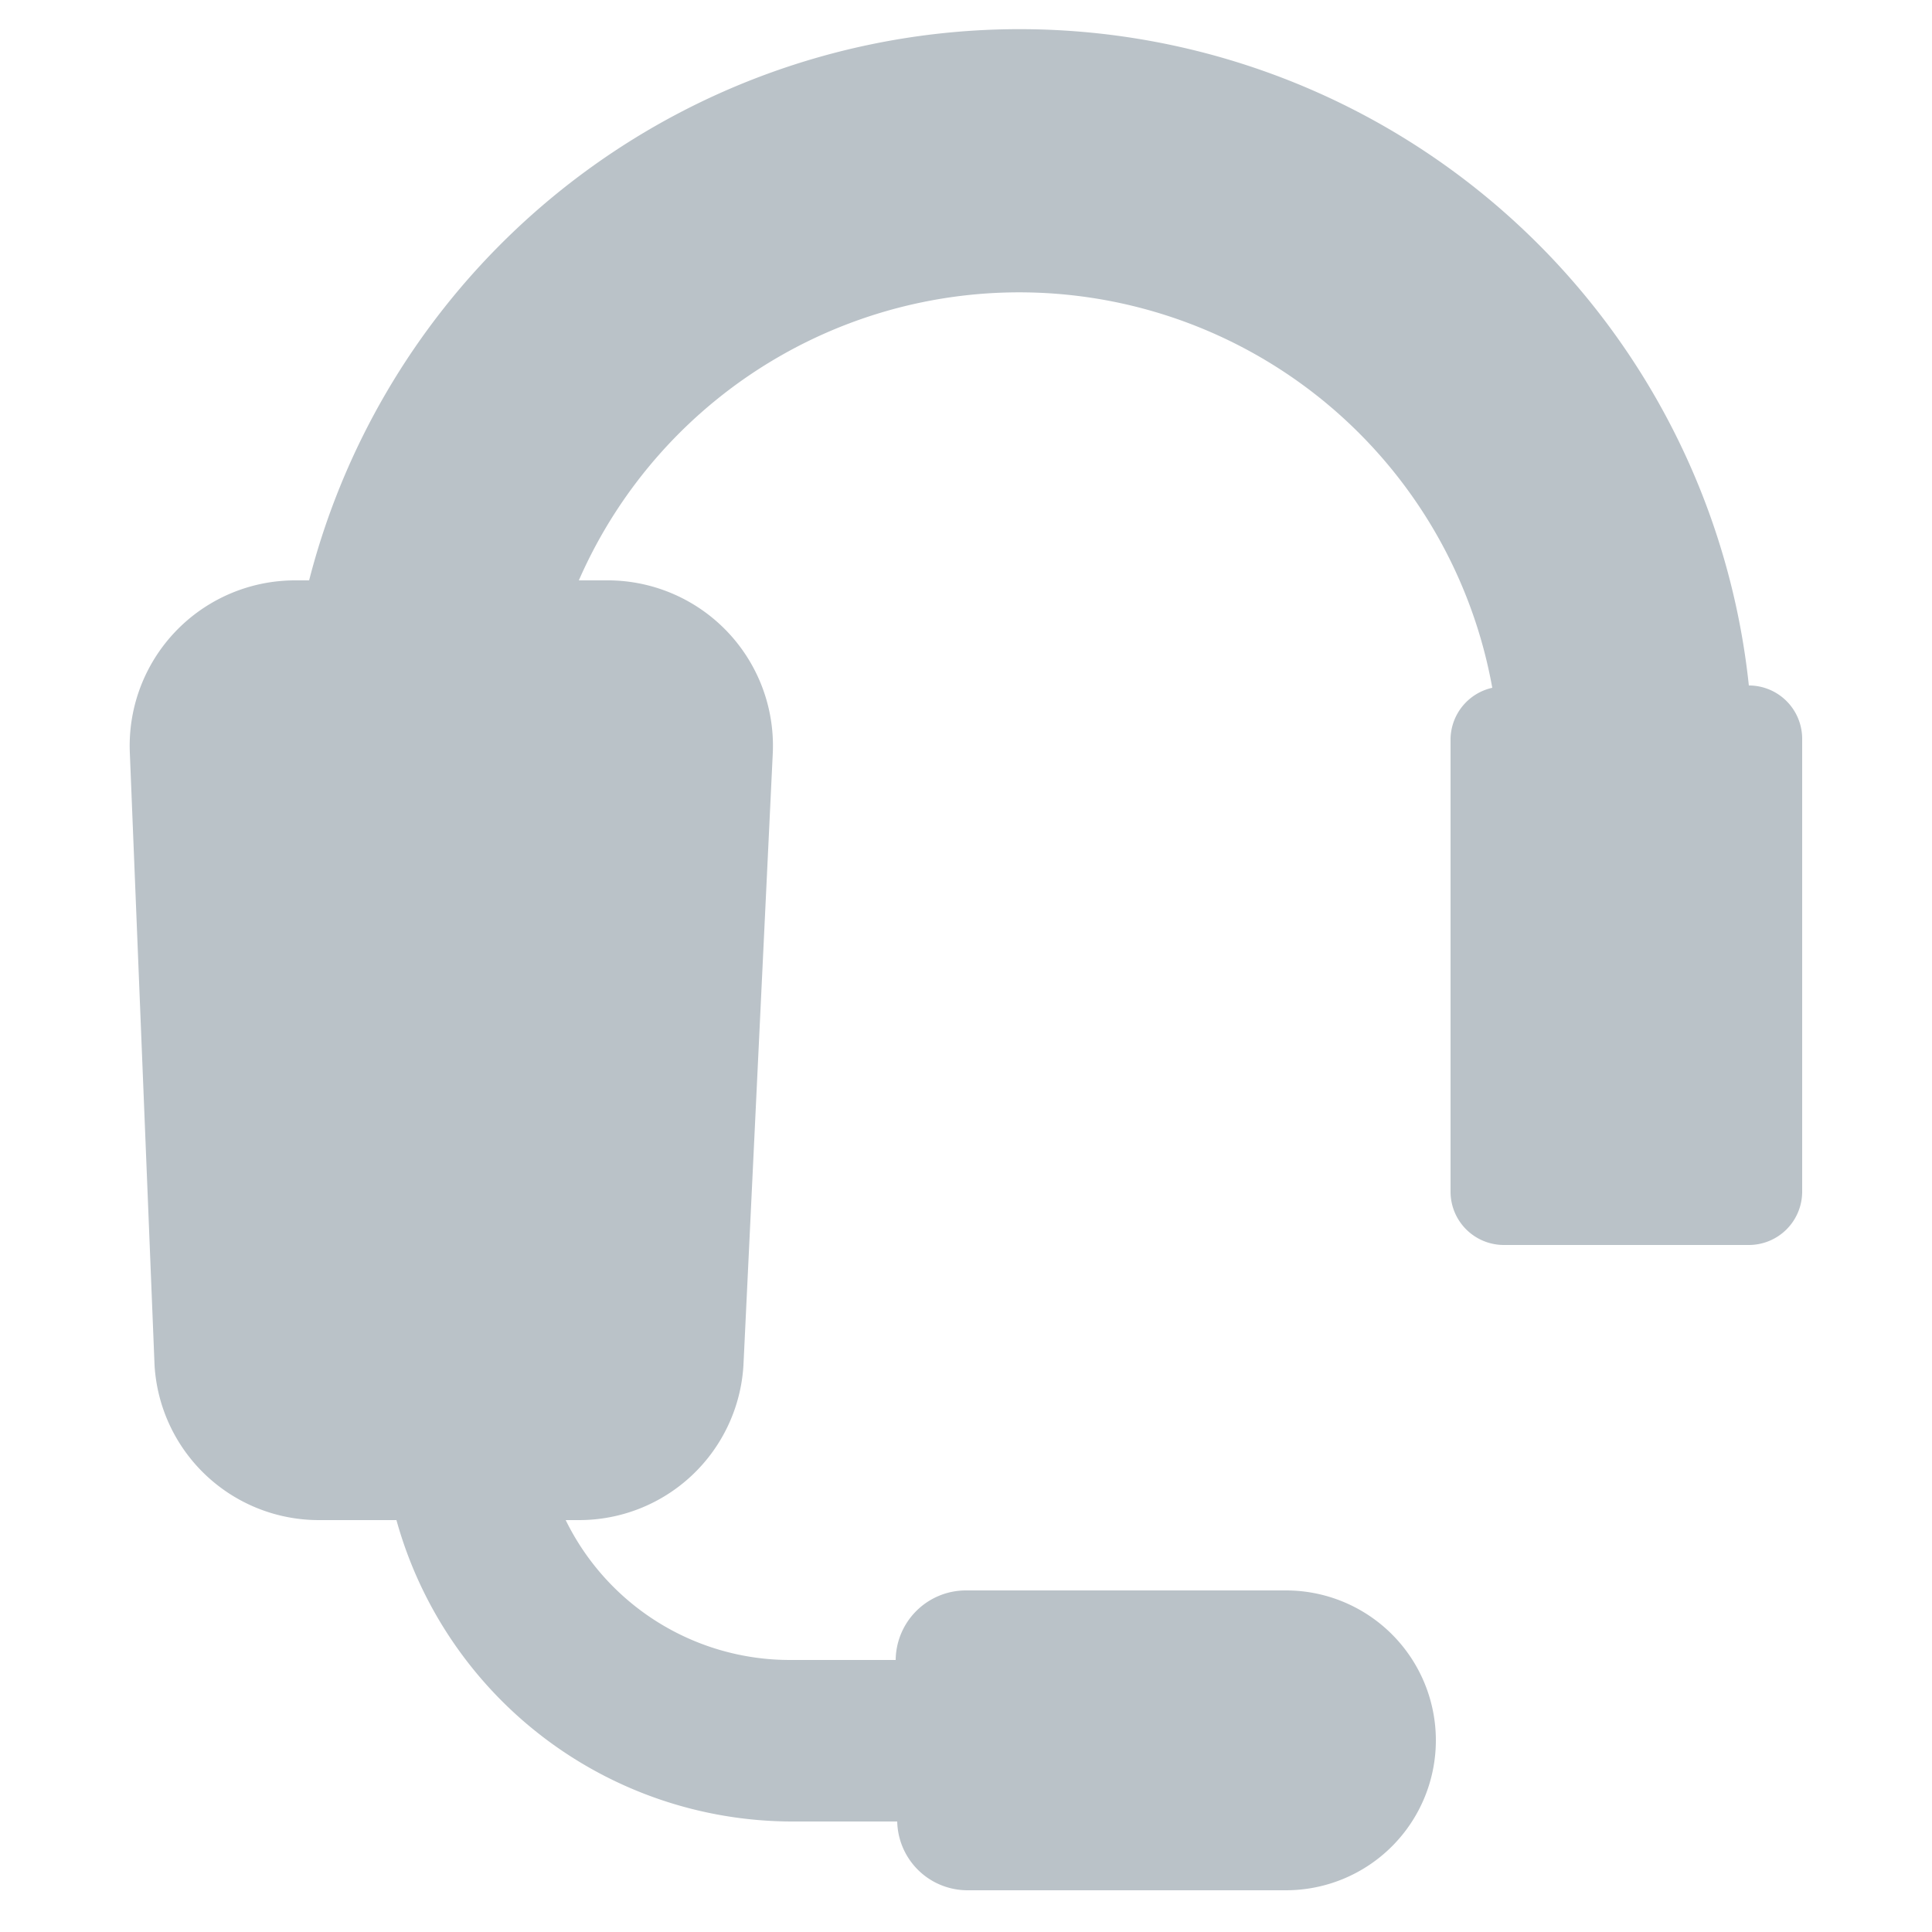 <svg id="Arte" xmlns="http://www.w3.org/2000/svg" viewBox="0 0 25 25"><defs><style>.cls-1{fill:#bac2c8;}</style></defs><path class="cls-1" d="M22.63,8.87h0A9.49,9.49,0,0,0,4,7.51H3.81A2.14,2.14,0,0,0,1.68,9.74L2,17.67a2.13,2.13,0,0,0,2.13,2h1a5.32,5.32,0,0,0,5.11,3.9h1.37a.91.91,0,0,0,.9.89h4.13a1.94,1.94,0,0,0,0-3.88H12.49a.91.91,0,0,0-.9.9H10.22a3.23,3.23,0,0,1-2.9-1.81h.17a2.13,2.13,0,0,0,2.13-2L10,9.74A2.14,2.14,0,0,0,7.83,7.51H7.49A6.22,6.22,0,0,1,19.31,8.9a.69.69,0,0,0-.54.66v5.86a.69.69,0,0,0,.69.69h3.17a.69.69,0,0,0,.69-.69V9.56A.69.69,0,0,0,22.63,8.87Z"/></svg>